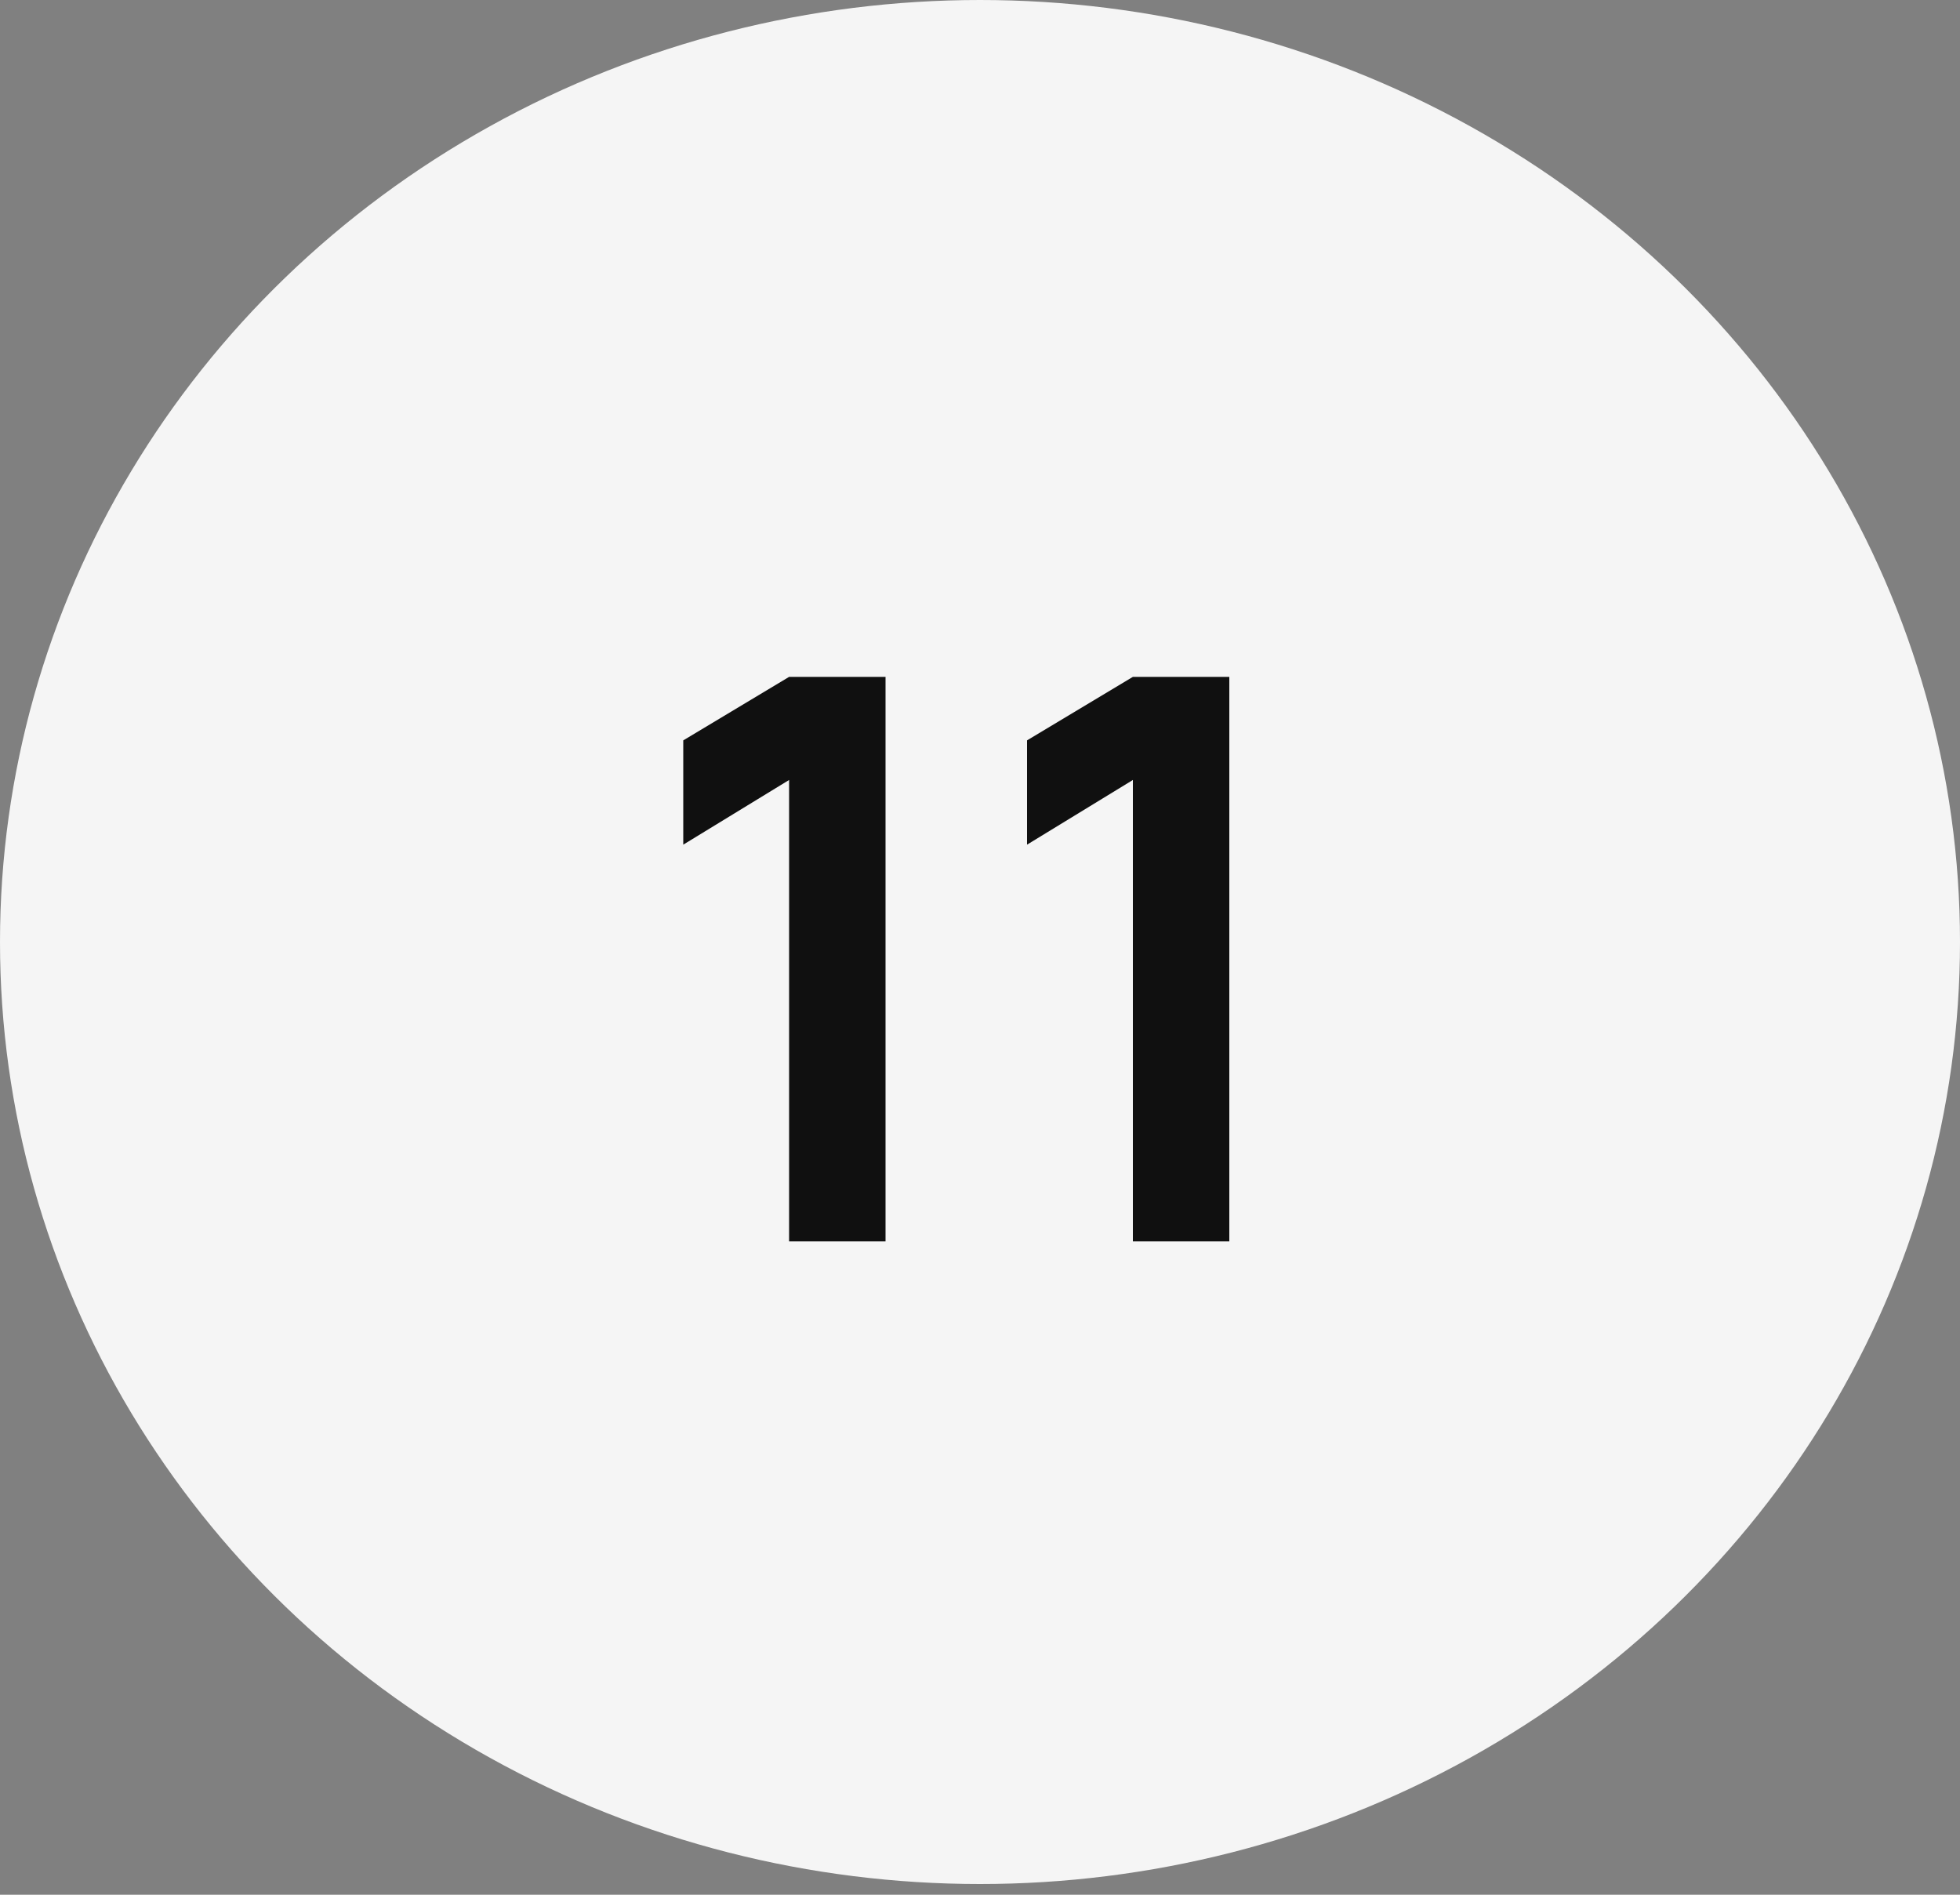 <?xml version="1.0" encoding="UTF-8"?> <svg xmlns="http://www.w3.org/2000/svg" width="30" height="29" viewBox="0 0 30 29" fill="none"><rect x="0" y="0" width="30" height="29" fill="#808080" stroke="none"/><ellipse cx="15" cy="14.418" rx="15" ry="14.418" fill="#F5F5F5"></ellipse><path d="M12.078 19V11.938L10.458 12.928V11.332L12.078 10.36H13.554V19H12.078ZM17.34 19V11.938L15.72 12.928V11.332L17.34 10.36H18.816V19H17.34Z" fill="#101010"></path></svg> 